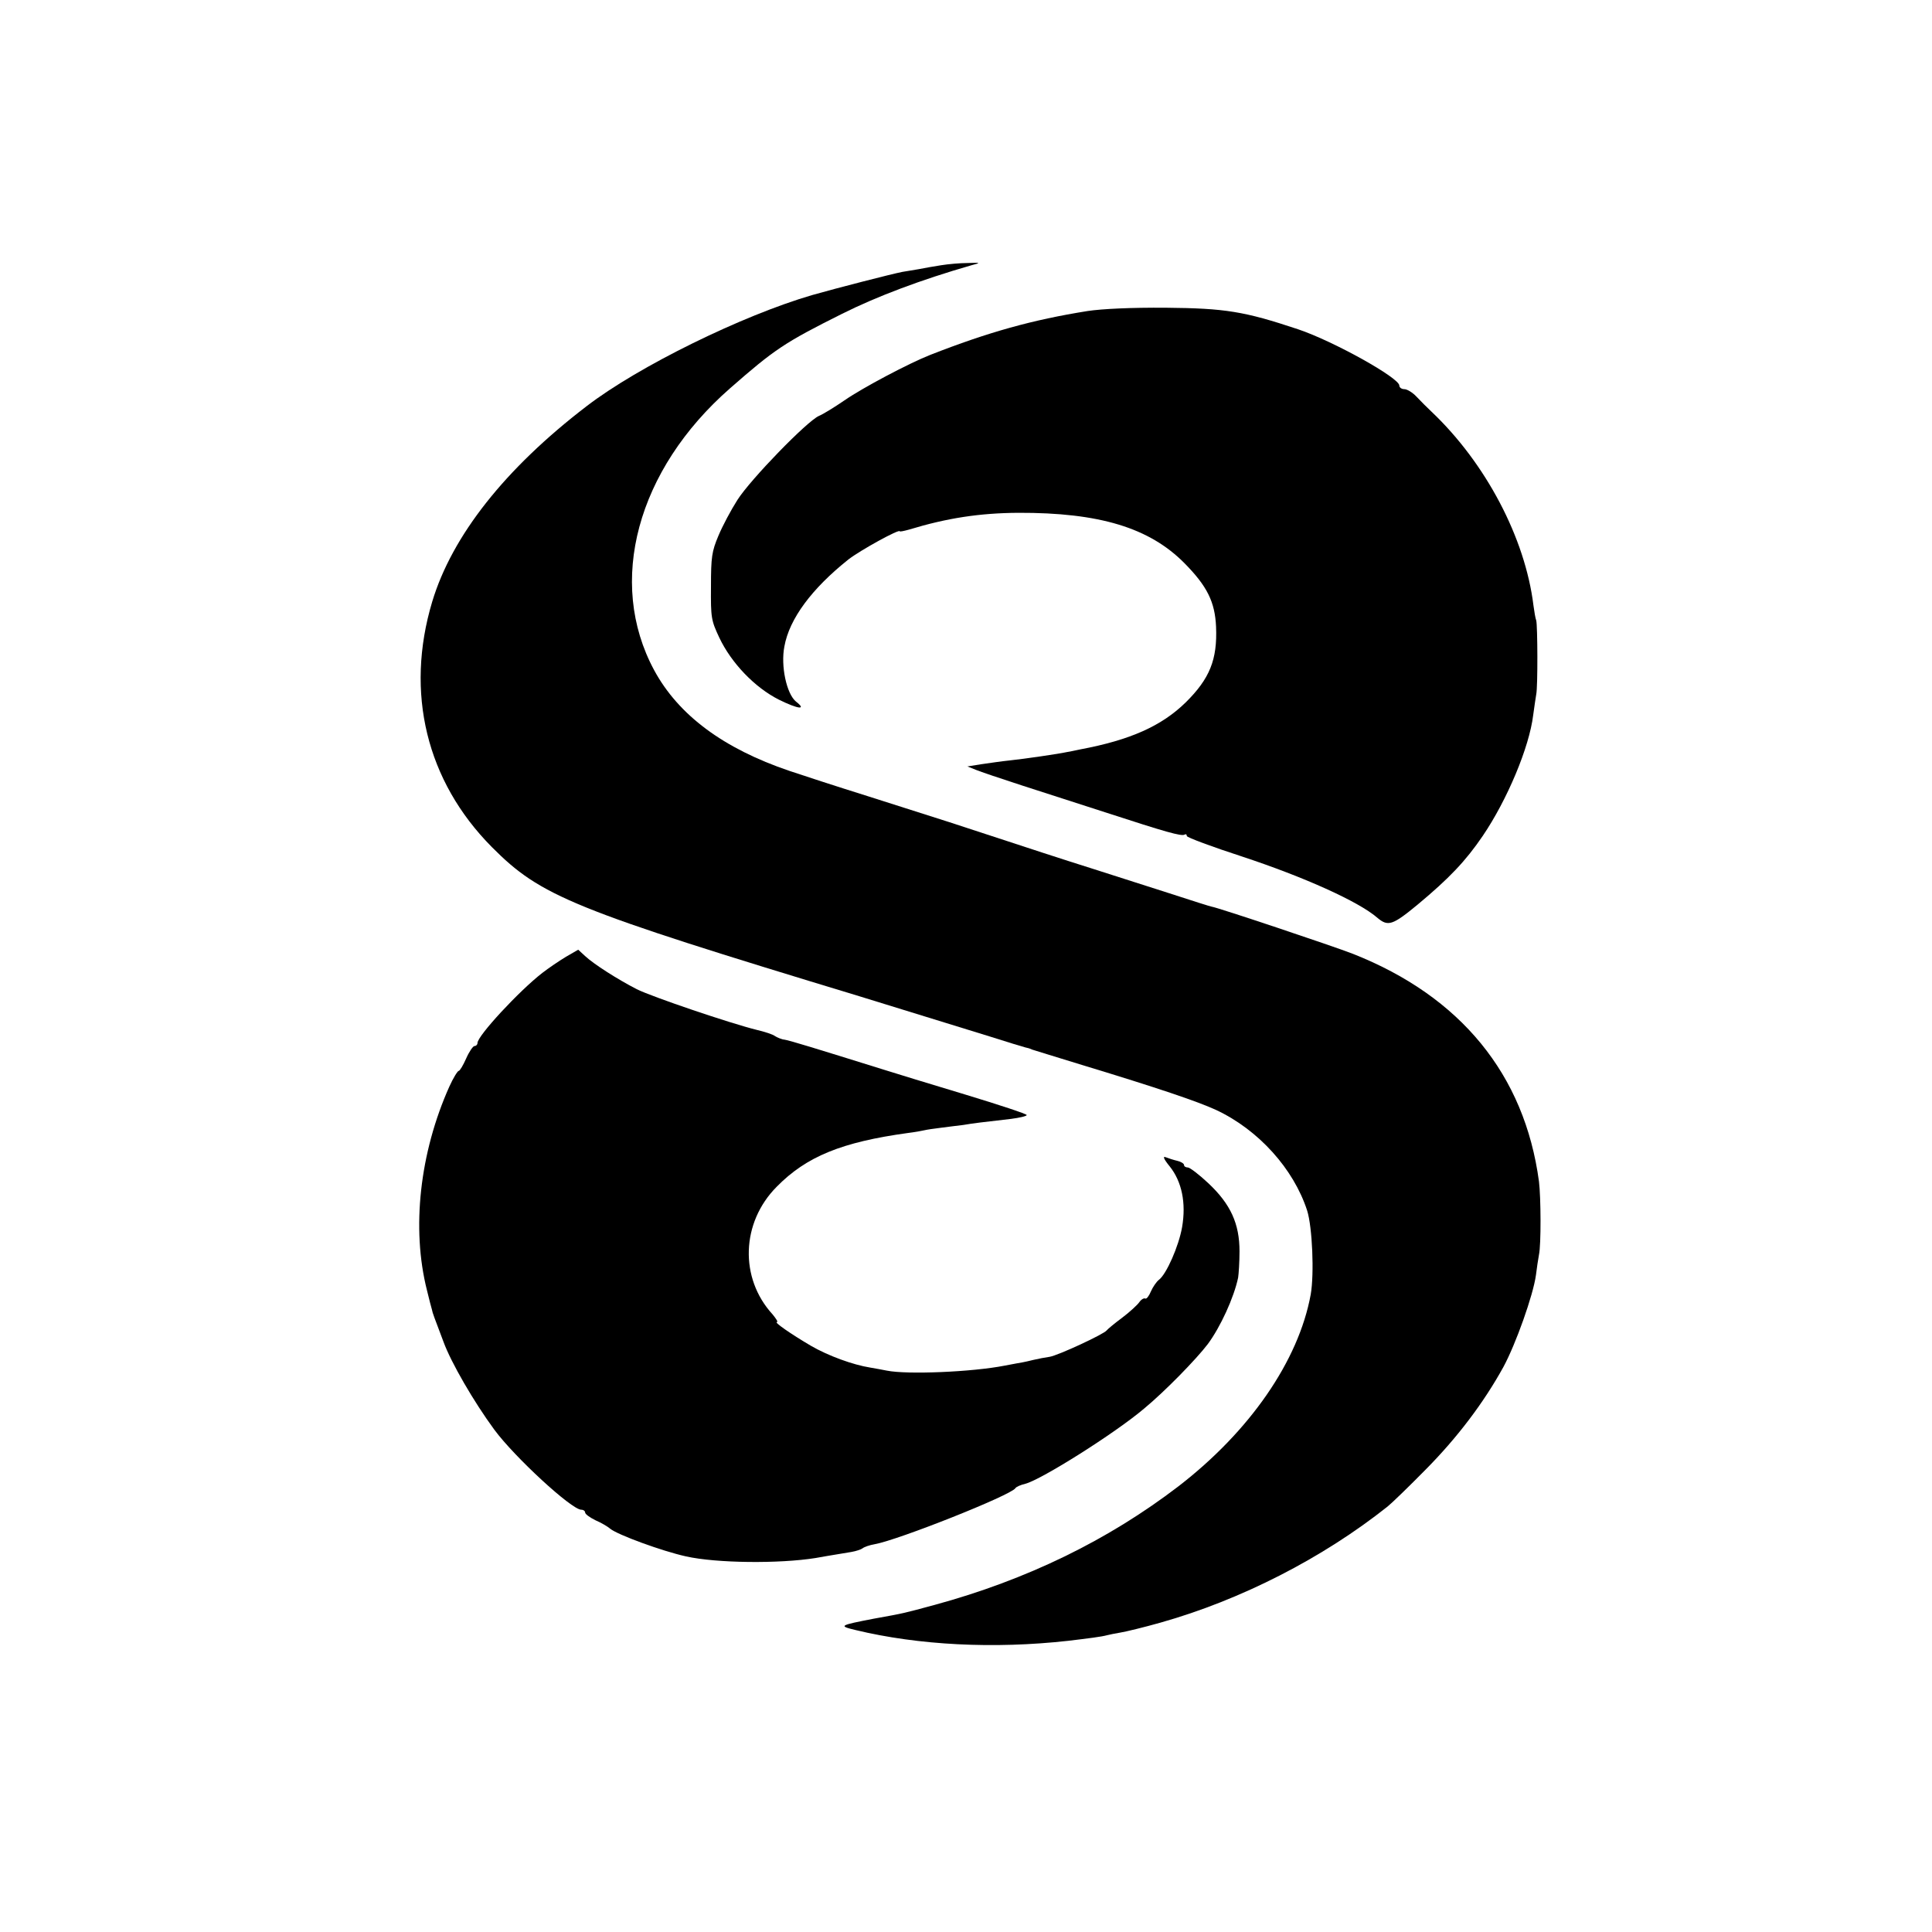 <?xml version="1.0" standalone="no"?>
<!DOCTYPE svg PUBLIC "-//W3C//DTD SVG 20010904//EN"
 "http://www.w3.org/TR/2001/REC-SVG-20010904/DTD/svg10.dtd">
<svg version="1.0" xmlns="http://www.w3.org/2000/svg"
 width="700pt" height="700pt" viewBox="0 0 700 700"
 preserveAspectRatio="xMidYMid meet">
<g transform="translate(0,700) scale(0.1,-0.1)"
fill="#000000" stroke="none">
<path d="M3410 6039 c-25 -4 -61 -10 -80 -14 -19 -3 -46 -8 -60 -10 -37 -7
-243 -60 -327 -84 -254 -74 -631 -259 -818 -403 -295 -226 -487 -469 -559
-708 -99 -330 -21 -650 216 -889 178 -179 291 -225 1333 -541 62 -19 263 -81
470 -145 66 -21 125 -39 130 -40 6 -1 17 -4 25 -8 8 -3 92 -28 185 -57 270
-82 415 -131 482 -162 153 -72 280 -213 329 -364 19 -60 26 -230 13 -304 -44
-241 -221 -496 -479 -695 -256 -196 -550 -339 -884 -430 -112 -30 -104 -29
-221 -50 -124 -24 -128 -26 -65 -41 228 -55 501 -69 770 -39 76 9 122 15 140
20 8 2 31 7 50 10 19 3 85 19 145 36 291 82 588 234 823 421 15 12 77 72 137
133 115 116 211 243 282 372 45 83 108 260 118 333 3 25 8 58 11 74 8 37 7
208 0 265 -52 388 -284 671 -674 825 -69 27 -490 168 -512 171 -3 0 -72 22
-155 49 -82 26 -206 66 -275 88 -111 35 -194 62 -520 169 -47 15 -179 57 -295
94 -115 36 -244 78 -285 92 -239 81 -402 202 -490 365 -172 319 -62 726 275
1021 162 142 198 166 406 270 126 63 285 123 469 176 35 9 34 10 -15 8 -27 0
-70 -4 -95 -8z"/>
<path d="M3940 5873 c-200 -32 -358 -76 -570 -159 -76 -30 -243 -118 -311
-165 -35 -24 -77 -50 -92 -56 -43 -19 -247 -229 -295 -304 -23 -36 -54 -94
-69 -130 -24 -57 -27 -77 -27 -184 -1 -114 1 -123 30 -185 44 -93 129 -181
216 -225 71 -35 102 -38 62 -7 -34 28 -56 129 -42 200 18 100 99 209 232 315
44 34 186 112 186 102 0 -2 15 1 33 6 138 42 256 60 396 61 294 1 475 -54 602
-182 83 -84 111 -141 115 -231 5 -119 -23 -188 -110 -274 -87 -85 -200 -136
-381 -170 -22 -5 -44 -9 -50 -10 -26 -6 -156 -25 -205 -30 -30 -3 -77 -10
-105 -14 l-50 -8 30 -12 c17 -7 91 -32 165 -56 74 -24 214 -69 310 -100 212
-69 271 -86 282 -79 4 3 8 1 8 -5 0 -5 91 -39 202 -75 221 -73 420 -162 488
-221 39 -33 55 -28 147 48 114 95 173 157 235 248 89 131 169 322 183 438 4
30 9 63 11 75 6 27 5 250 0 268 -3 7 -7 32 -10 54 -30 245 -173 516 -369 702
-16 15 -40 39 -55 55 -14 15 -34 27 -44 27 -10 0 -18 6 -18 13 0 28 -239 161
-367 204 -195 65 -264 76 -478 78 -126 1 -232 -4 -285 -12z"/>
<path d="M2050 3533 c-25 -15 -63 -41 -85 -58 -84 -65 -235 -228 -235 -254 0
-6 -5 -11 -11 -11 -5 0 -19 -20 -30 -45 -11 -25 -23 -45 -27 -45 -4 0 -20 -26
-34 -57 -107 -239 -138 -513 -81 -738 8 -33 16 -64 18 -70 2 -12 8 -27 42
-117 27 -74 109 -216 184 -318 73 -99 280 -290 315 -290 8 0 14 -5 14 -10 0
-6 17 -18 37 -28 21 -9 45 -23 54 -31 27 -22 188 -81 274 -100 111 -25 339
-27 470 -6 55 10 114 19 130 22 17 3 35 9 40 13 6 5 26 12 44 15 85 15 493
177 510 203 3 5 19 12 36 16 58 15 325 183 431 273 76 63 188 178 230 233 46
62 95 169 110 241 2 13 5 56 5 95 0 100 -32 171 -113 247 -33 31 -67 57 -74
57 -8 0 -14 4 -14 9 0 5 -11 12 -24 15 -13 3 -32 9 -42 13 -12 5 -8 -6 14 -33
44 -55 60 -132 45 -220 -12 -69 -57 -171 -84 -191 -9 -7 -22 -26 -29 -42 -7
-17 -16 -28 -20 -26 -5 3 -15 -3 -22 -13 -7 -10 -35 -36 -63 -57 -27 -20 -52
-41 -55 -45 -8 -13 -176 -91 -207 -96 -15 -2 -41 -7 -58 -11 -16 -4 -34 -8
-40 -9 -5 -1 -35 -6 -65 -12 -117 -23 -353 -33 -427 -18 -15 3 -42 8 -60 11
-63 10 -153 43 -215 79 -73 43 -135 86 -123 86 5 0 -3 12 -16 28 -120 131
-114 332 15 462 108 110 236 162 476 195 25 3 52 8 60 10 8 2 35 6 60 9 25 3
61 8 80 10 35 6 68 10 173 22 31 4 57 10 57 14 0 4 -100 37 -222 74 -123 37
-257 78 -298 91 -247 77 -338 105 -357 108 -11 1 -27 8 -35 13 -7 6 -38 16
-68 23 -93 23 -377 119 -433 147 -70 36 -156 91 -187 120 l-25 23 -45 -26z"/>
</g>
</svg>
